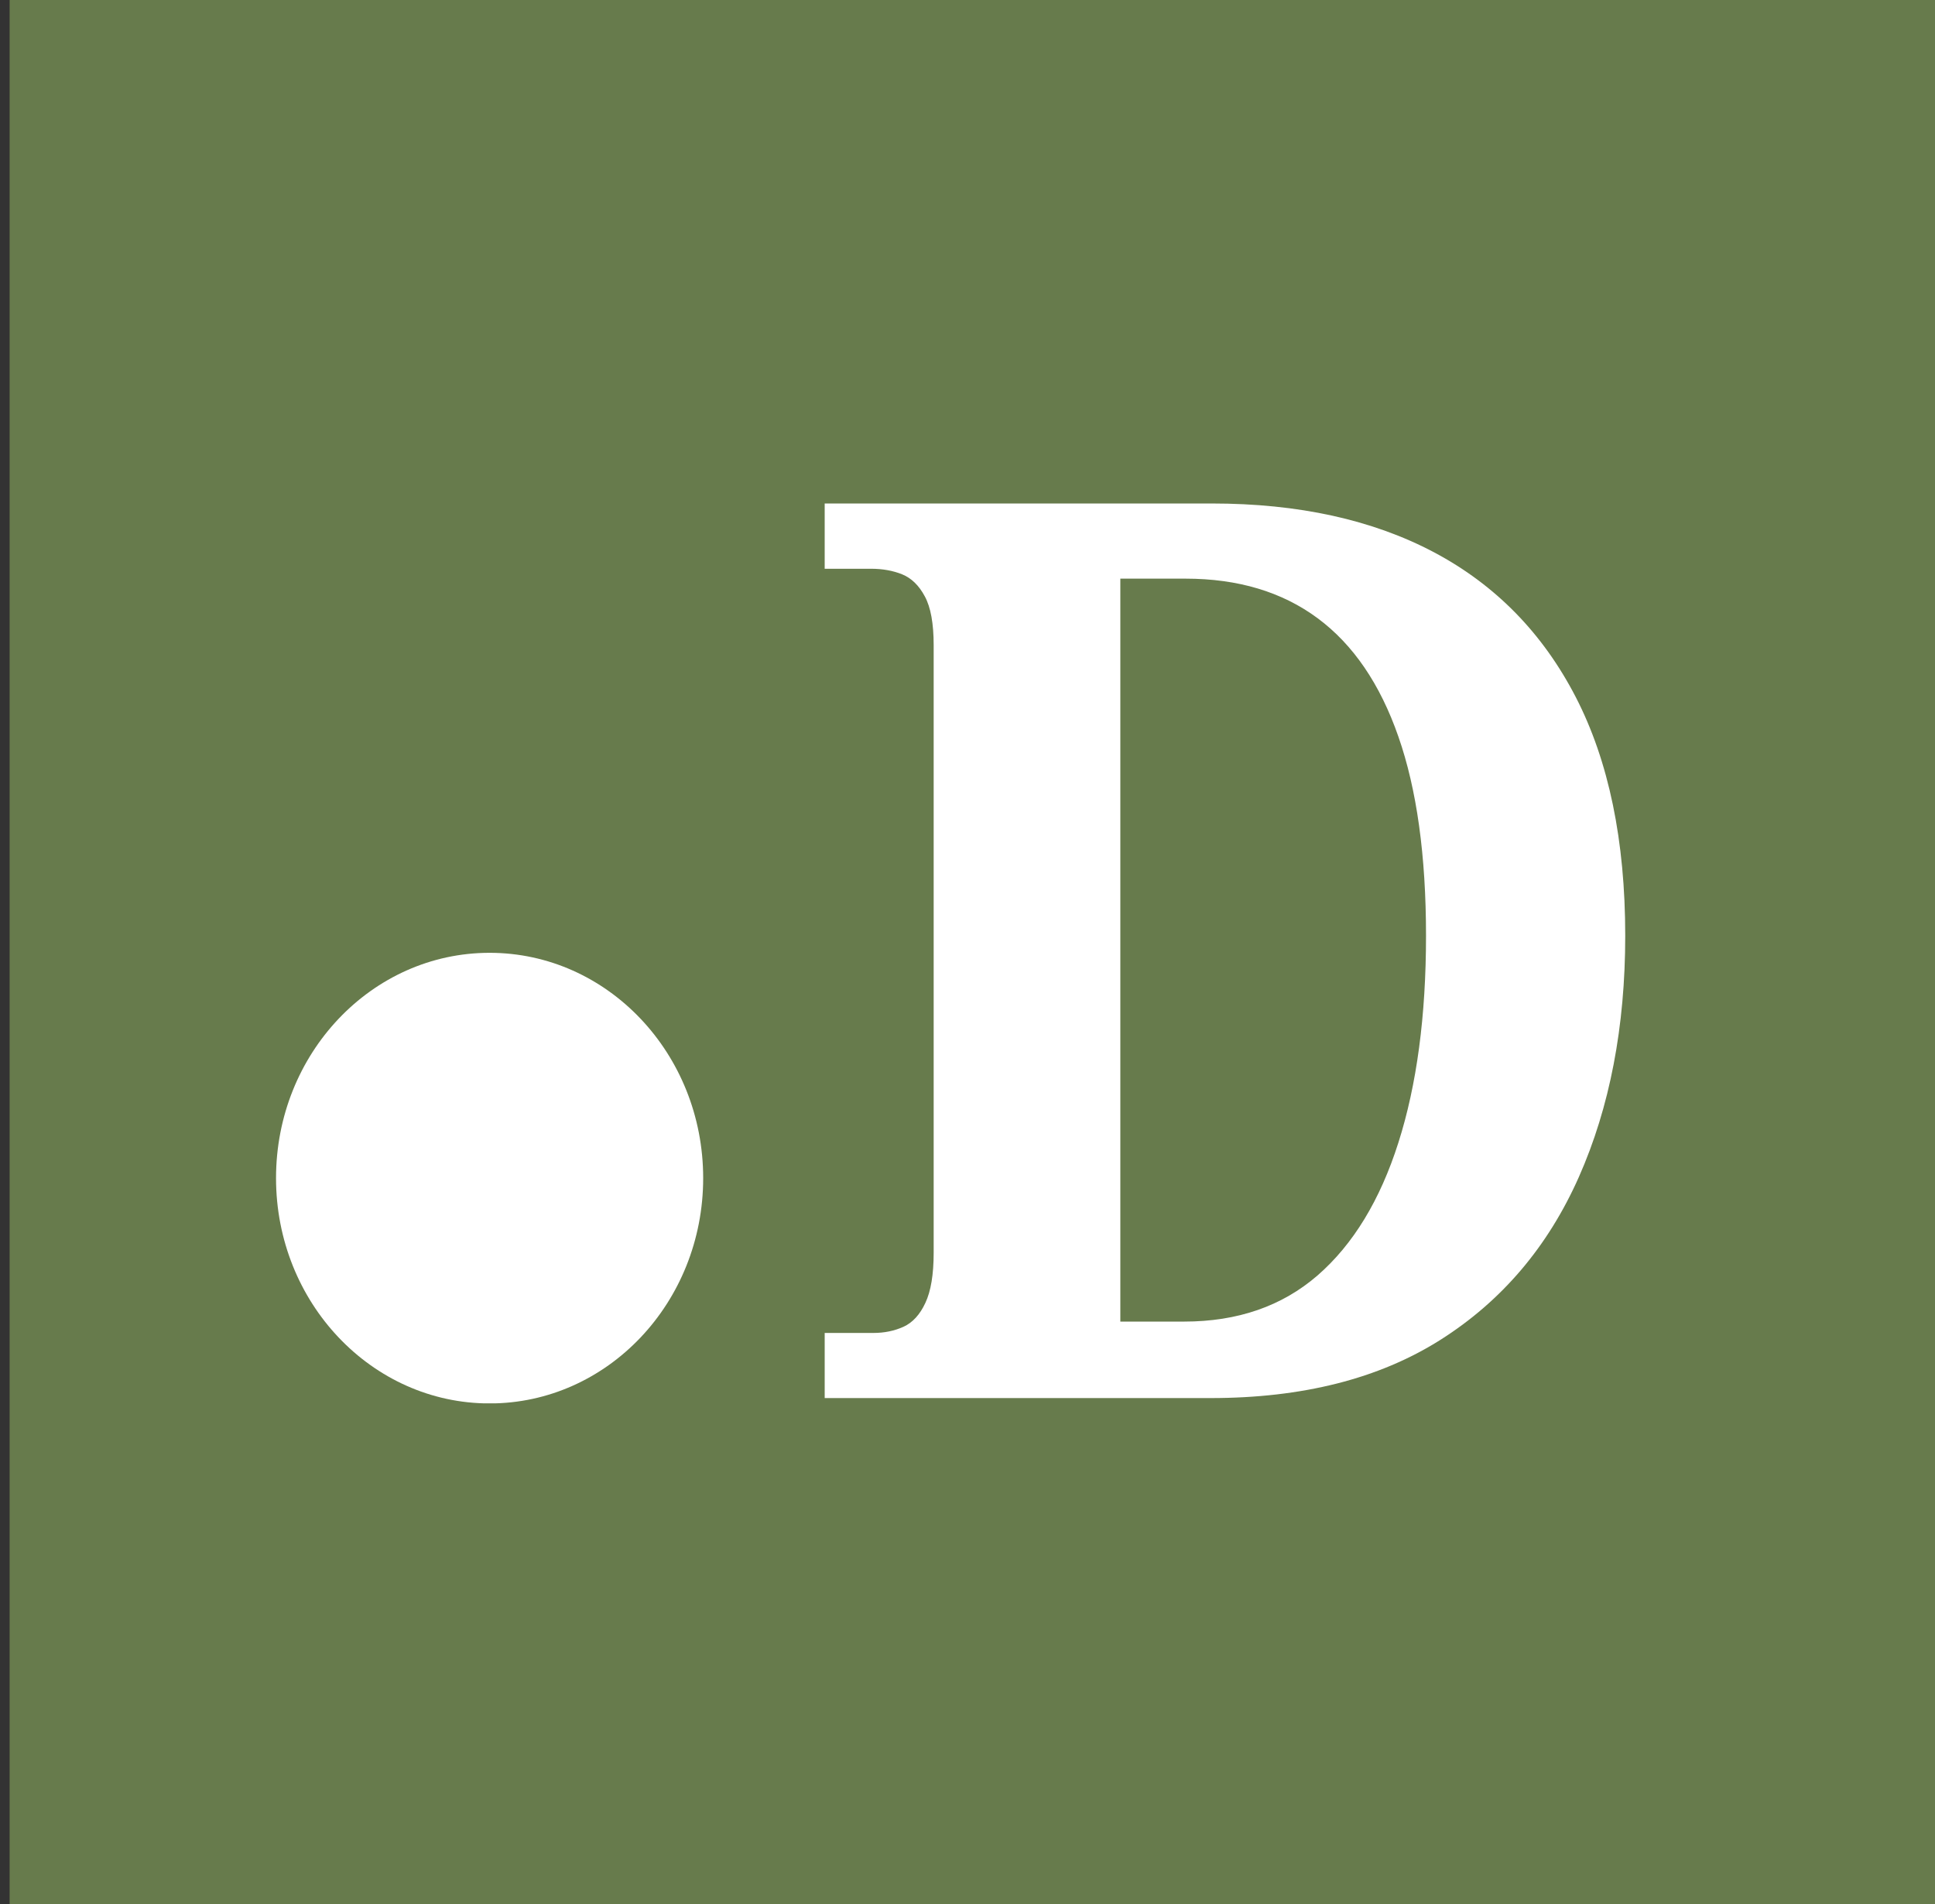 <?xml version="1.0" encoding="UTF-8" standalone="no"?><!DOCTYPE svg PUBLIC "-//W3C//DTD SVG 1.1//EN" "http://www.w3.org/Graphics/SVG/1.1/DTD/svg11.dtd"><svg width="100%" height="100%" viewBox="185 365 442 435" version="1.1" xmlns="http://www.w3.org/2000/svg" xmlns:xlink="http://www.w3.org/1999/xlink" xml:space="preserve" xmlns:serif="http://www.serif.com/" style="fill-rule:evenodd;clip-rule:evenodd;stroke-linejoin:round;stroke-miterlimit:2;"><rect x="185" y="365" width="442" height="435" fill="#333333" stroke="none"/><g><rect x="187.198" y="364.974" width="462.557" height="435.352" style="fill:#677b4c;fill-rule:nonzero;"/><g><clipPath id="_clip1"><path d="M296.838,582.65c-26.944,-0 -48.786,23.039 -48.786,51.467c-0,28.42 21.842,51.468 48.786,51.468c26.943,-0 48.785,-23.048 48.785,-51.468c0,-28.428 -21.842,-51.467 -48.785,-51.467Z"/></clipPath><g clip-path="url(#_clip1)"><rect x="248.052" y="582.65" width="97.571" height="102.909" style="fill:#fff;fill-rule:nonzero;"/></g></g><g><g><path d="M373.378,684.36l-0,-14.876l11.131,0c2.497,0 4.79,-0.472 6.882,-1.416c2.091,-0.962 3.753,-2.783 4.992,-5.465c1.257,-2.673 1.889,-6.485 1.889,-11.435l0,-138.81c0,-4.942 -0.674,-8.652 -2.024,-11.131c-1.332,-2.497 -3.052,-4.166 -5.161,-5.027c-2.091,-0.851 -4.478,-1.281 -7.151,-1.281l-10.558,-0l-0,-14.91l88.413,-0c19.834,-0 36.768,3.727 50.801,11.165c14.032,7.447 24.81,18.469 32.349,33.058c7.531,14.598 11.301,32.771 11.301,54.512c-0,20.804 -3.534,39.18 -10.592,55.119c-7.067,15.922 -17.609,28.327 -31.642,37.207c-14.015,8.863 -31.506,13.29 -52.487,13.29l-88.143,0Zm82.105,-17.473c12.211,-0 22.373,-3.517 30.494,-10.558c8.112,-7.059 14.269,-17.17 18.451,-30.326c4.2,-13.172 6.308,-28.926 6.308,-47.259c0,-18.3 -2.108,-33.463 -6.308,-45.472c-4.182,-12.025 -10.339,-21.049 -18.451,-27.053c-8.121,-6.021 -18.182,-9.04 -30.191,-9.04l-14.876,-0l0,169.708l14.573,-0Z" style="fill:#fff;fill-rule:nonzero;"/></g></g></g></svg>